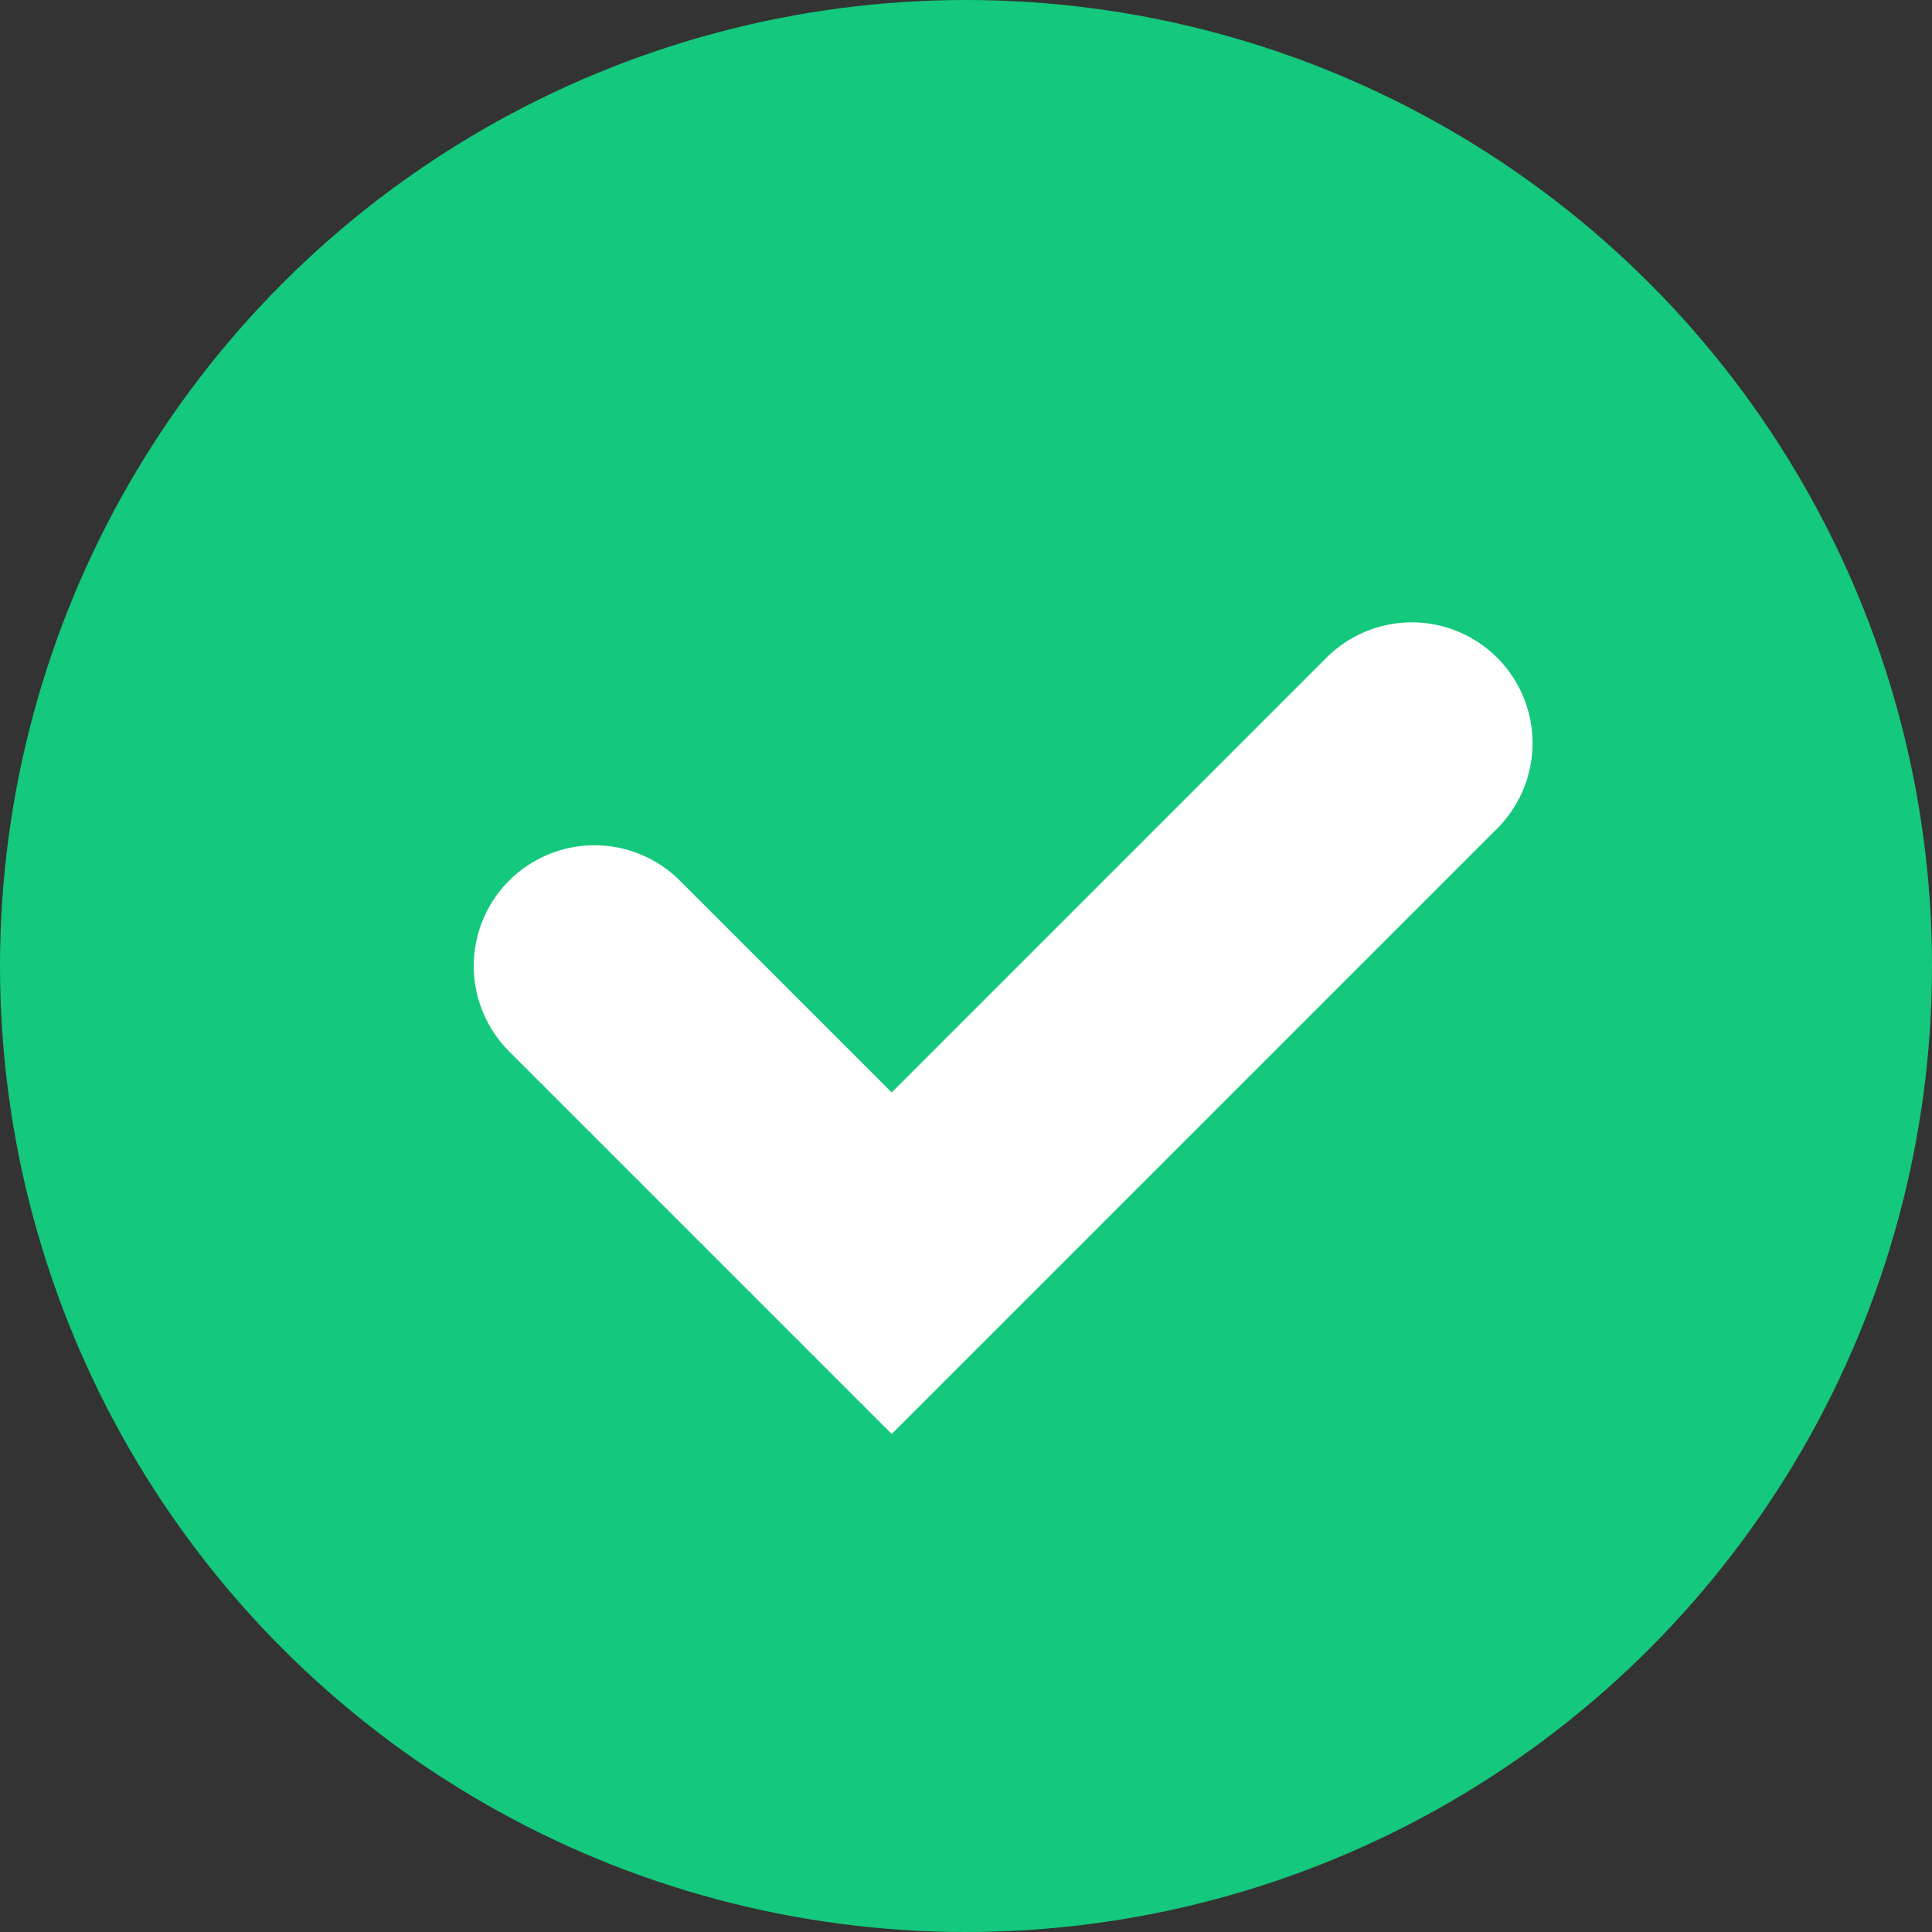 <?xml version="1.0" encoding="UTF-8"?> <!-- Generator: Adobe Illustrator 24.1.0, SVG Export Plug-In . SVG Version: 6.00 Build 0) --> <svg xmlns="http://www.w3.org/2000/svg" xmlns:xlink="http://www.w3.org/1999/xlink" id="Layer_3" x="0px" y="0px" viewBox="0 0 24 24" style="enable-background:new 0 0 24 24;" xml:space="preserve"><rect x="0" y="0" width="24" height="24" fill="#333333" stroke="none"/> <style type="text/css"> .st0{fill:#F5F8F9;} .st1{clip-path:url(#SVGID_2_);fill:#FFFFFF;} .st2{fill:#FFFFFF;} .st3{clip-path:url(#SVGID_4_);} .st4{fill:#FF5F37;} .st5{fill:#005A2D;} .st6{fill:#CFCFCF;} .st7{clip-path:url(#SVGID_6_);} .st8{fill:url(#SVGID_7_);} .st9{fill:#D8D8D8;} .st10{fill:url(#SVGID_8_);} .st11{fill:#ECECEC;} .st12{clip-path:url(#SVGID_10_);fill:url(#SVGID_11_);} .st13{opacity:0.1;clip-path:url(#SVGID_10_);fill:url(#SVGID_12_);} .st14{clip-path:url(#SVGID_10_);} .st15{clip-path:url(#SVGID_10_);fill:#FFFFFF;} .st16{clip-path:url(#SVGID_10_);fill:url(#SVGID_13_);} .st17{opacity:0.1;clip-path:url(#SVGID_10_);} .st18{fill:url(#SVGID_14_);} .st19{fill:#E5F3FF;} .st20{fill:#BADCFF;} .st21{fill:#414244;} .st22{fill:#E9ECED;} .st23{fill:none;stroke:#E9ECED;stroke-miterlimit:10;} .st24{fill:url(#SVGID_15_);} .st25{opacity:0.3;fill:#14C87D;} .st26{fill:none;stroke:#14C87D;stroke-width:3;stroke-miterlimit:10;} .st27{fill:none;stroke:#14C87D;stroke-width:3;stroke-linecap:round;stroke-miterlimit:10;} .st28{fill:#14C87D;} .st29{fill:none;} .st30{opacity:0.3;enable-background:new ;} .st31{opacity:0.3;fill:#14C87D;enable-background:new ;} .st32{opacity:0.1;} .st33{opacity:0.3;} .st34{clip-path:url(#SVGID_17_);fill:#FFFFFF;} .st35{fill:#14C87D;stroke:#14C87D;stroke-width:0.4;stroke-miterlimit:10;} .st36{fill:none;stroke:#FFFFFF;stroke-width:3;stroke-linecap:round;stroke-miterlimit:10;} .st37{opacity:0.6;} .st38{fill:#76797A;} .st39{fill:none;stroke:#76797A;stroke-width:2;stroke-linecap:round;stroke-linejoin:round;stroke-miterlimit:10;} .st40{fill:none;stroke:#005A2D;stroke-miterlimit:10;} .st41{opacity:0.1;fill:#76797A;} </style> <g> <defs> <rect id="SVGID_3_" x="372" y="-434" width="1680" height="1261"></rect> </defs> <clipPath id="SVGID_2_"> <use xlink:href="#SVGID_3_" style="overflow:visible;"></use> </clipPath> <g style="clip-path:url(#SVGID_2_);"> </g> </g> <g> <circle class="st28" cx="12" cy="12" r="12"></circle> <polyline class="st36" points="7.385,12 11.077,15.692 17.538,9.231 "></polyline> </g> </svg> 